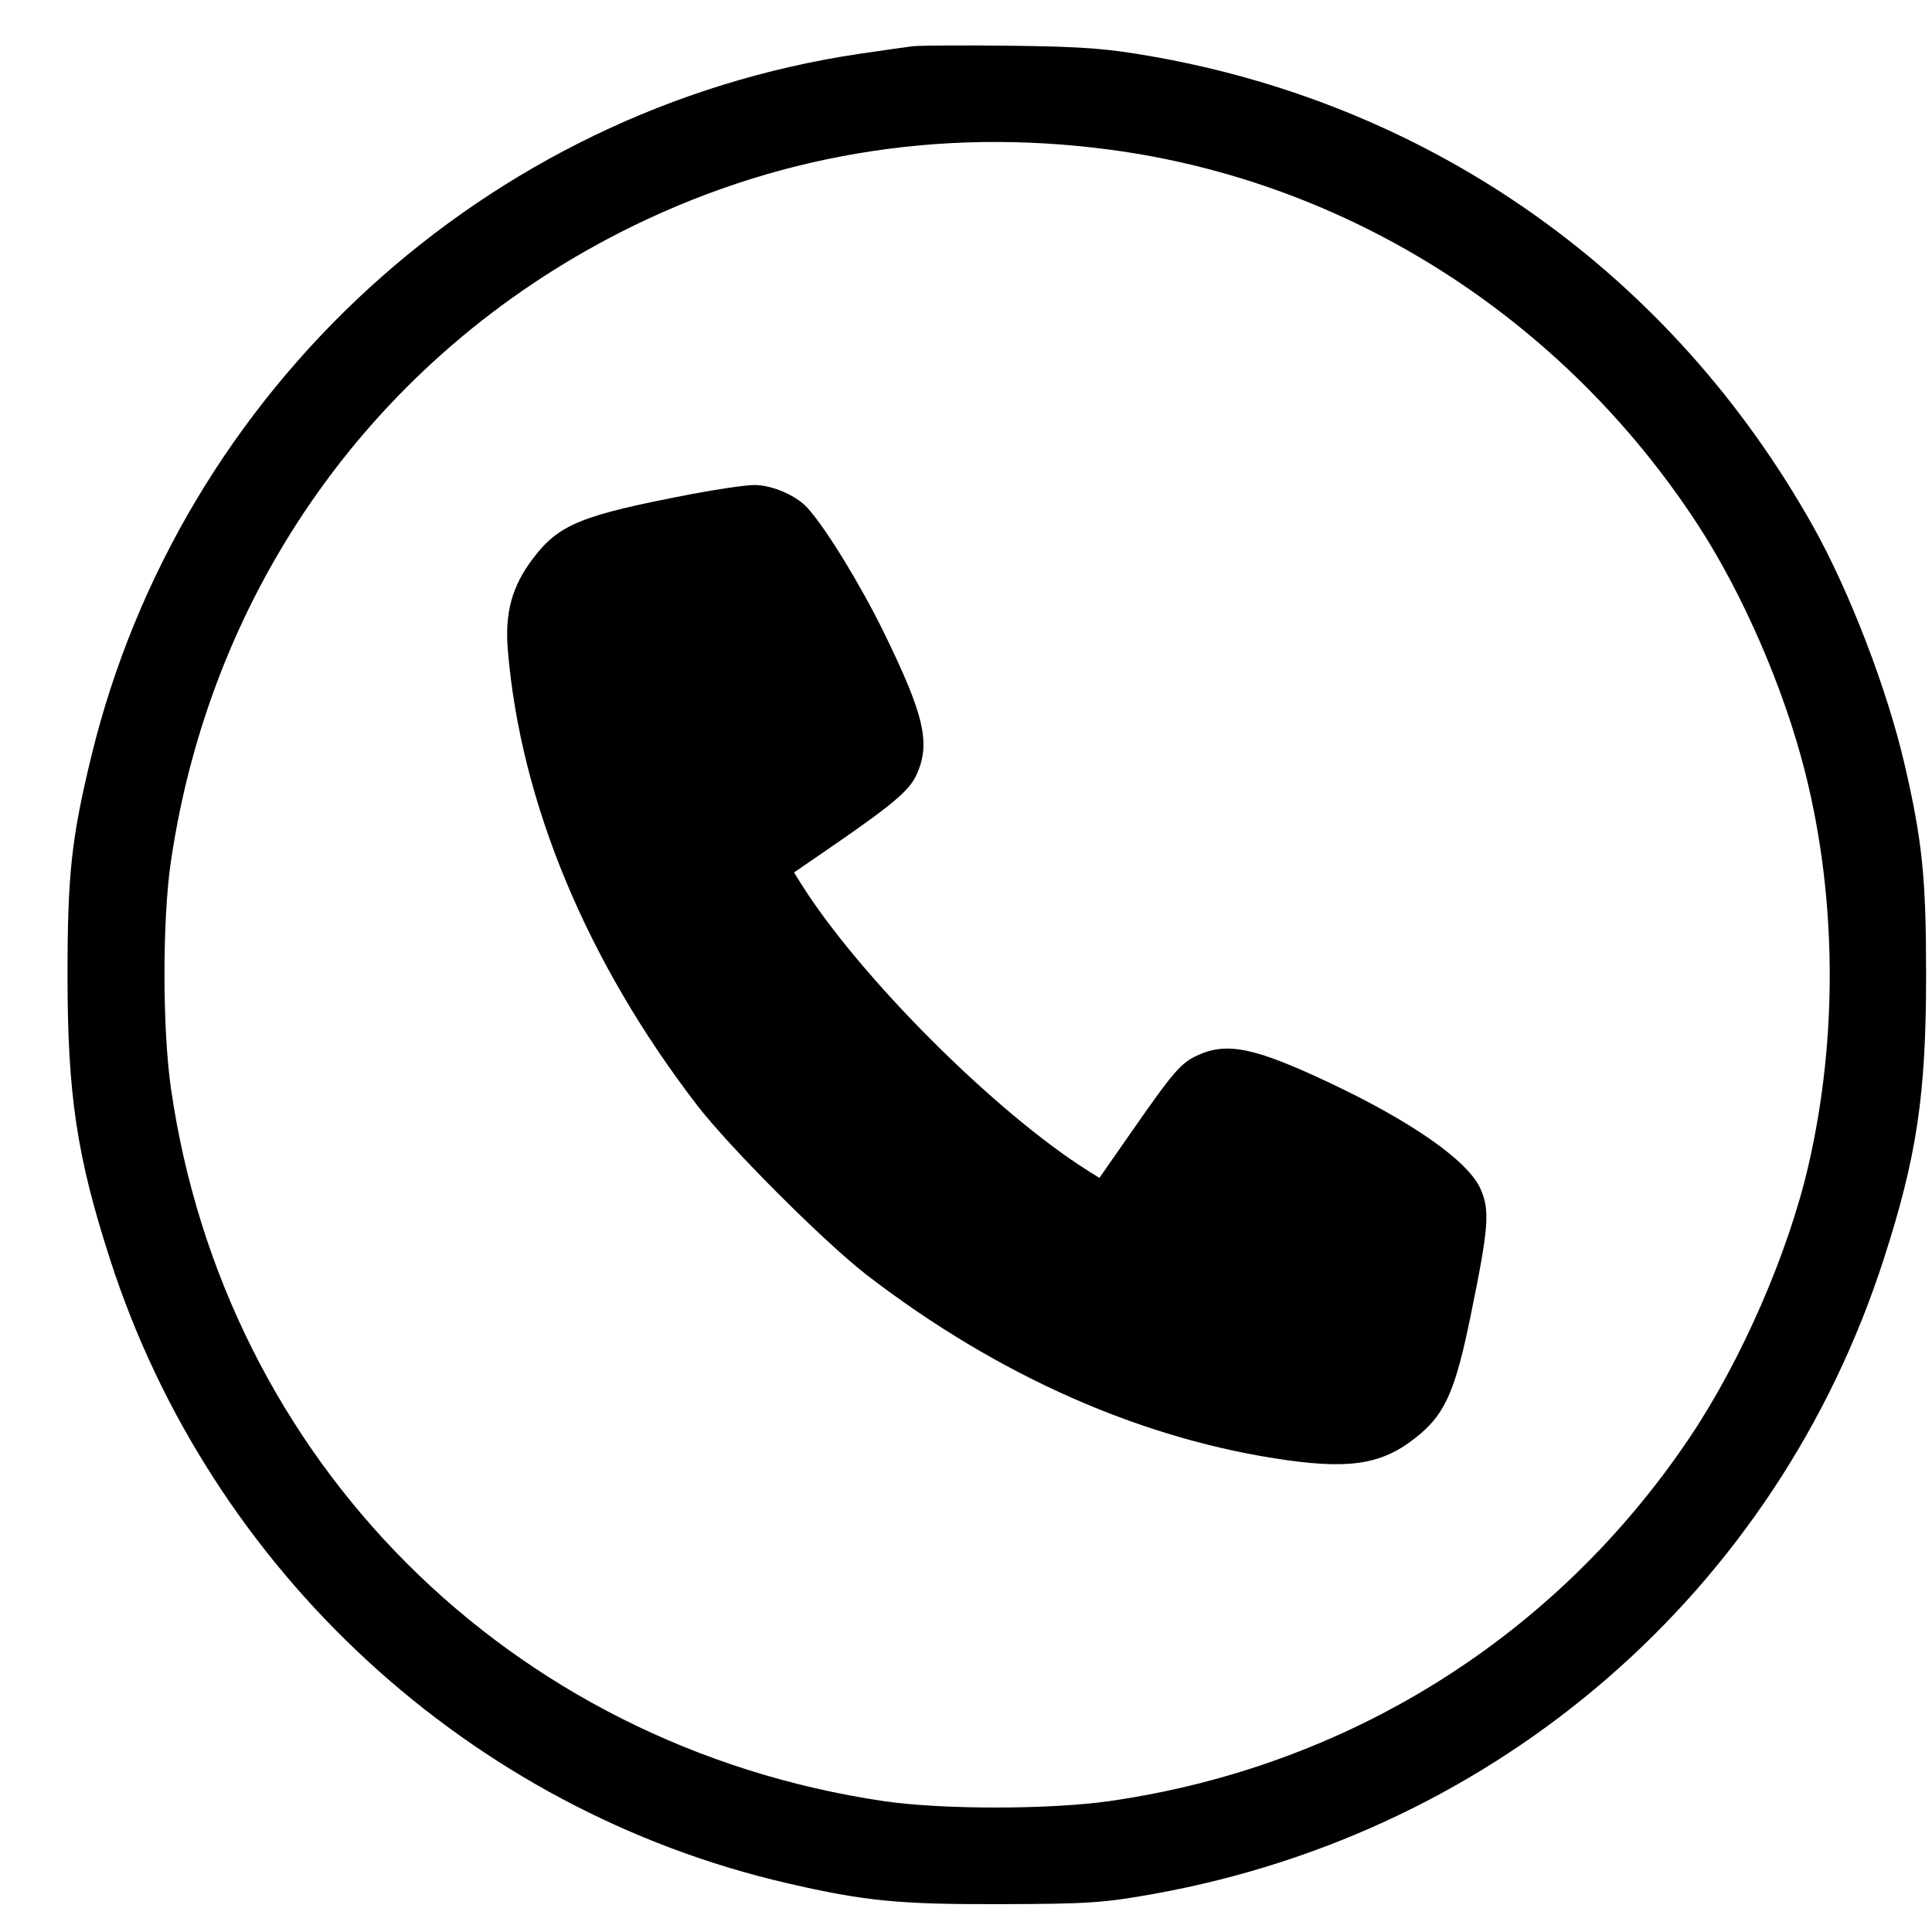 <svg width="19" height="19" viewBox="0 0 19 19" fill="none" xmlns="http://www.w3.org/2000/svg">
<path fill-rule="evenodd" clip-rule="evenodd" d="M8.974 0.455C8.902 0.464 8.664 0.498 8.447 0.53C4.779 1.077 1.772 3.832 0.896 7.446C0.703 8.242 0.664 8.601 0.664 9.59C0.664 10.764 0.755 11.373 1.083 12.387C2.071 15.45 4.621 17.799 7.741 18.52C8.507 18.697 8.841 18.729 9.841 18.726C10.704 18.724 10.858 18.713 11.348 18.625C14.745 18.014 17.472 15.643 18.524 12.387C18.851 11.375 18.942 10.767 18.942 9.59C18.942 8.634 18.905 8.274 18.733 7.528C18.56 6.779 18.188 5.812 17.826 5.168C16.442 2.705 14.114 1.049 11.348 0.558C10.89 0.477 10.665 0.459 9.954 0.45C9.488 0.444 9.047 0.447 8.974 0.455ZM10.915 1.472C13.259 1.783 15.371 3.13 16.693 5.154C17.142 5.842 17.547 6.777 17.755 7.605C18.063 8.833 18.074 10.207 17.786 11.456C17.587 12.322 17.128 13.374 16.621 14.131C15.306 16.092 13.262 17.375 10.915 17.712C10.325 17.797 9.26 17.797 8.691 17.713C5.009 17.167 2.208 14.365 1.681 10.702C1.597 10.115 1.596 9.049 1.68 8.478C2.074 5.78 3.693 3.512 6.098 2.286C7.594 1.524 9.228 1.247 10.915 1.472ZM6.807 4.858C5.714 5.067 5.496 5.155 5.238 5.497C5.034 5.768 4.964 6.027 4.994 6.392C5.119 7.893 5.771 9.459 6.857 10.871C7.174 11.283 8.109 12.218 8.522 12.537C9.819 13.536 11.244 14.163 12.664 14.361C13.321 14.452 13.631 14.39 13.974 14.096C14.217 13.887 14.317 13.653 14.46 12.953C14.642 12.068 14.654 11.905 14.56 11.692C14.44 11.419 13.888 11.032 13.074 10.648C12.343 10.303 12.069 10.246 11.78 10.377C11.612 10.454 11.541 10.536 11.106 11.162L10.812 11.584L10.713 11.522C9.793 10.947 8.446 9.6 7.871 8.68L7.809 8.58L8.099 8.381C8.777 7.916 8.941 7.779 9.014 7.618C9.154 7.31 9.091 7.035 8.691 6.217C8.465 5.755 8.123 5.196 7.943 4.997C7.829 4.87 7.587 4.767 7.41 4.77C7.327 4.771 7.056 4.811 6.807 4.858Z" fill="black"/>
</svg>
